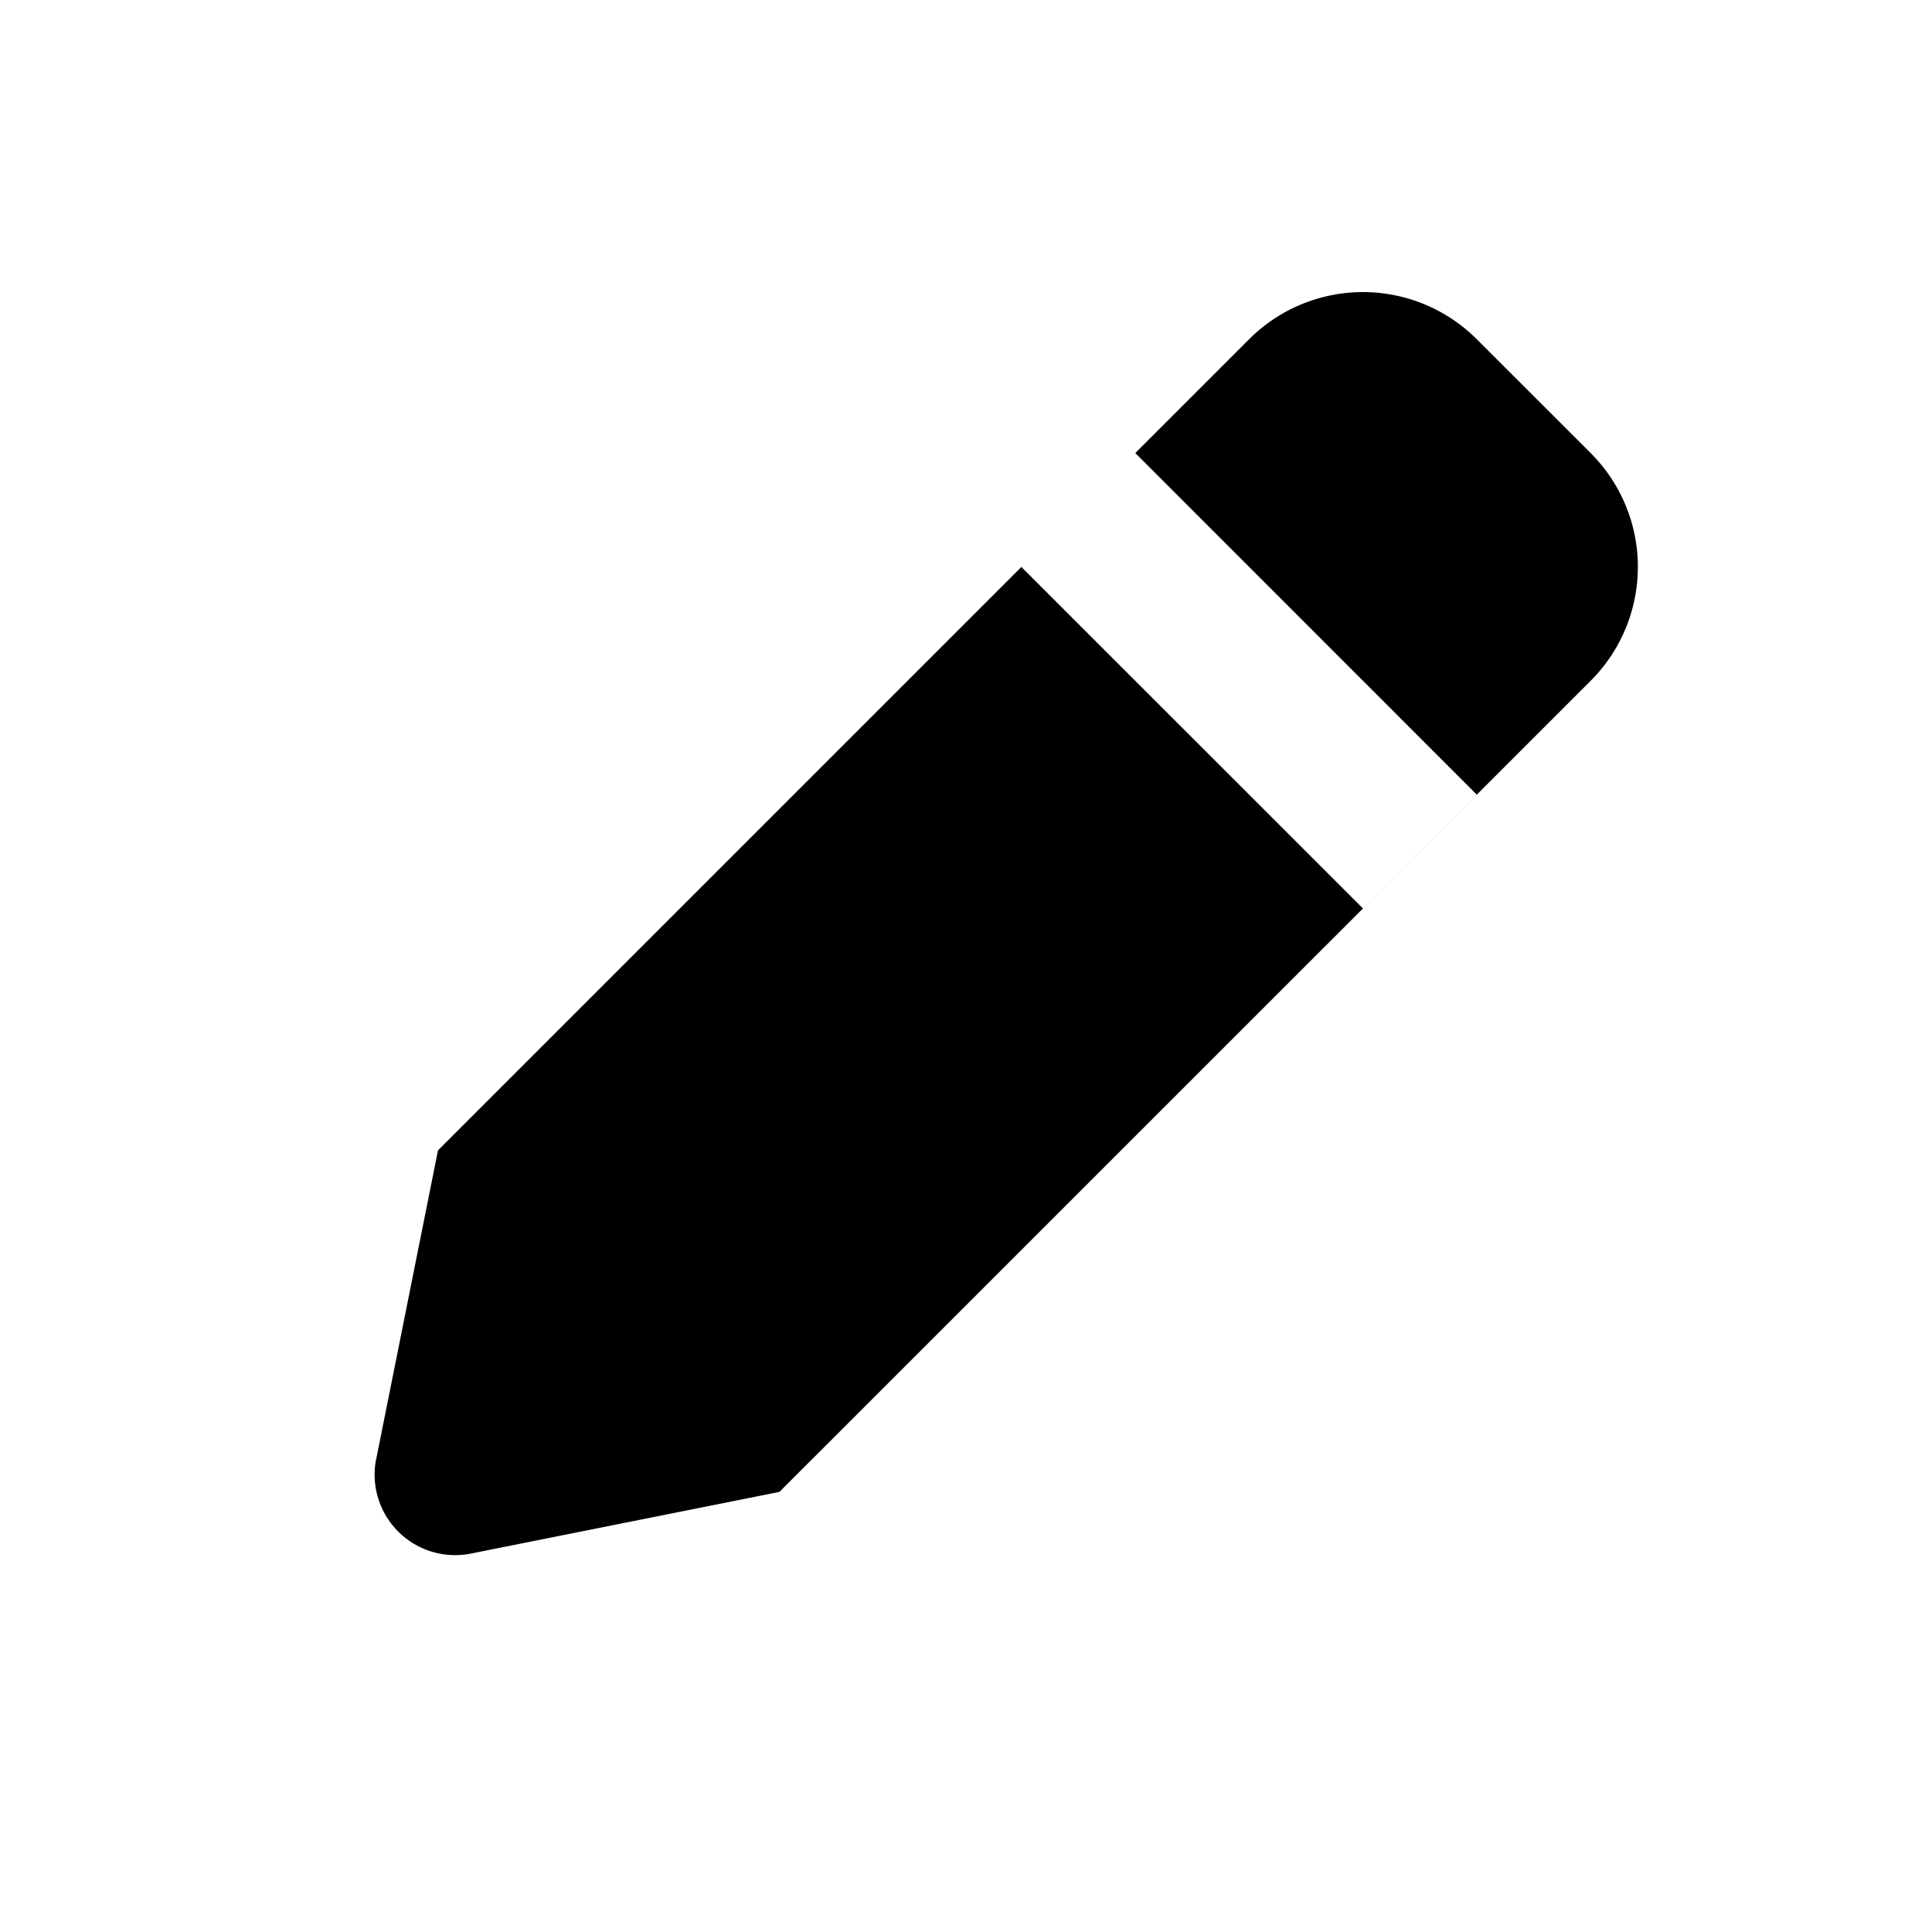 <svg xmlns="http://www.w3.org/2000/svg" fill="none" viewBox="0 0 24 24" height="24" width="24"><path fill="currentColor" d="M4.674 18.123l.767-3.833 7.247-7.247 4.243 4.242 1.414-1.414-4.242-4.243 1.414-1.414a2 2 0 012.828 0l1.415 1.414a2 2 0 010 2.829L9.682 18.533l-3.832.766a1 1 0 01-1.177-1.176z"></path></svg>